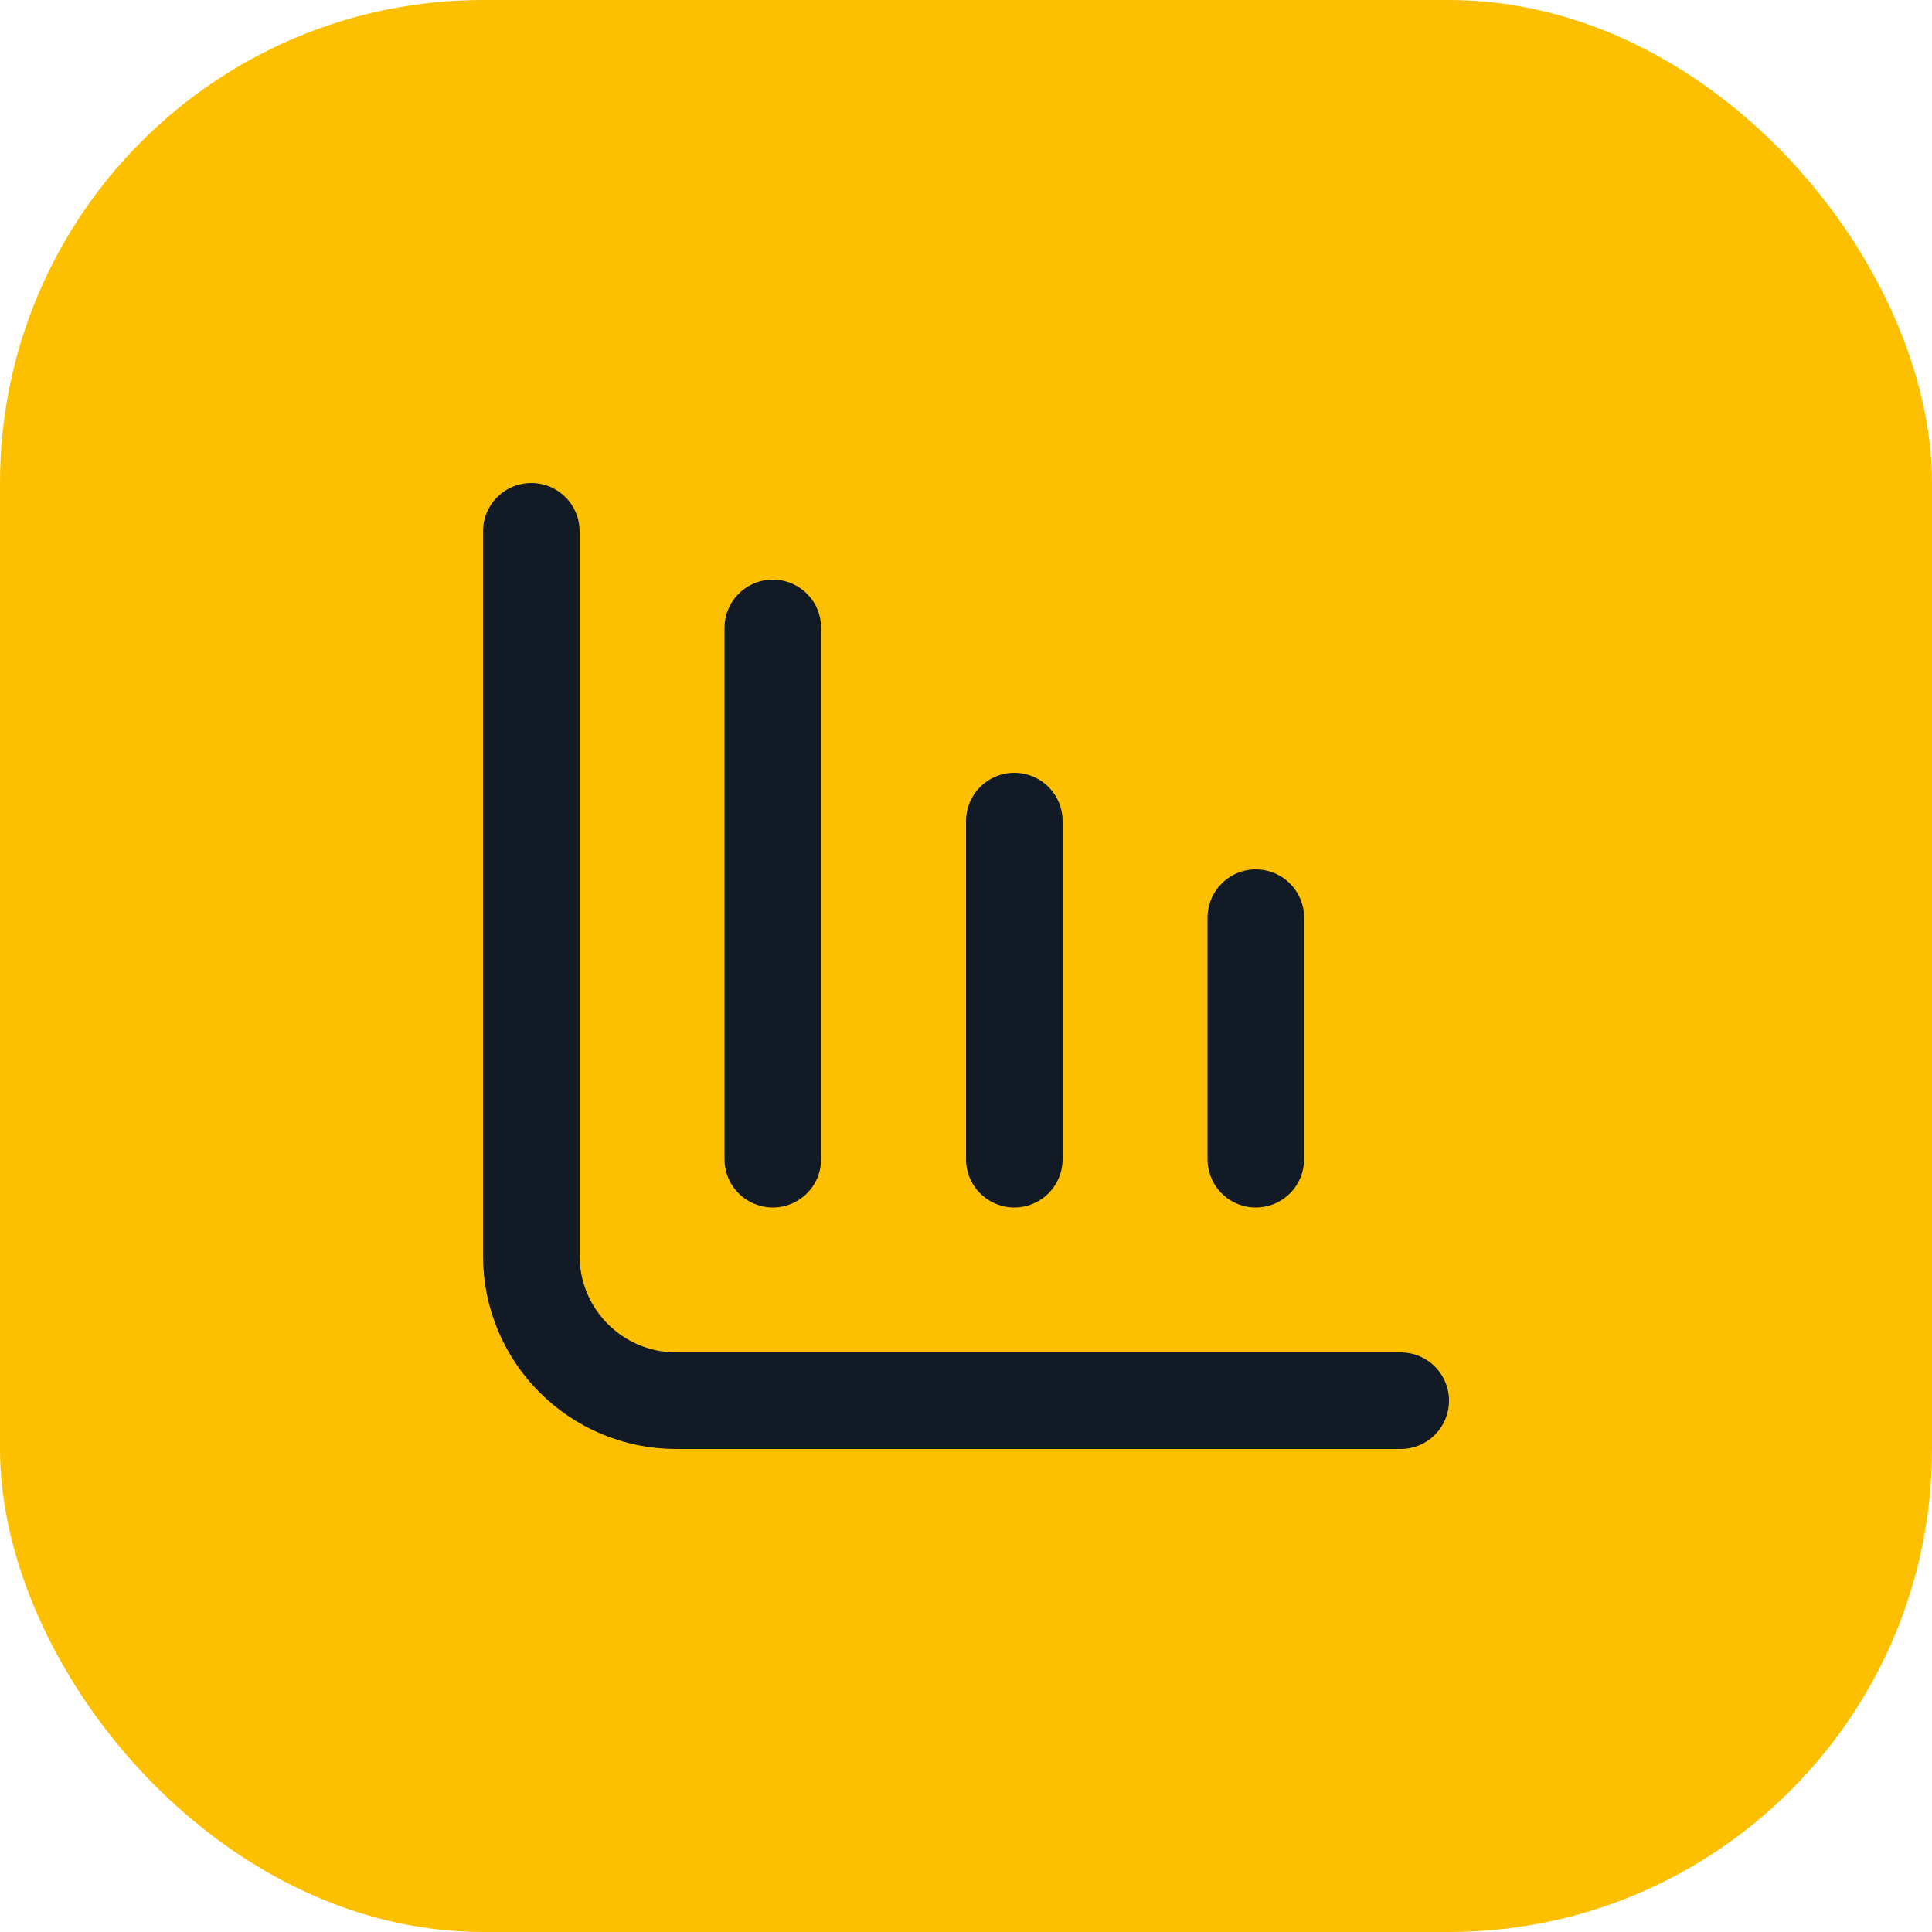 <svg width="40" height="40" viewBox="0 0 40 40" fill="none" xmlns="http://www.w3.org/2000/svg">
<rect width="40" height="40" rx="10" fill="#FCC001"/>
<path d="M29 29H14C12.343 29 11 27.657 11 26V11M16 24V13M21 24V17M26 24V19" stroke="#121A26" stroke-width="2" stroke-linecap="round" stroke-linejoin="round"/>
</svg>
